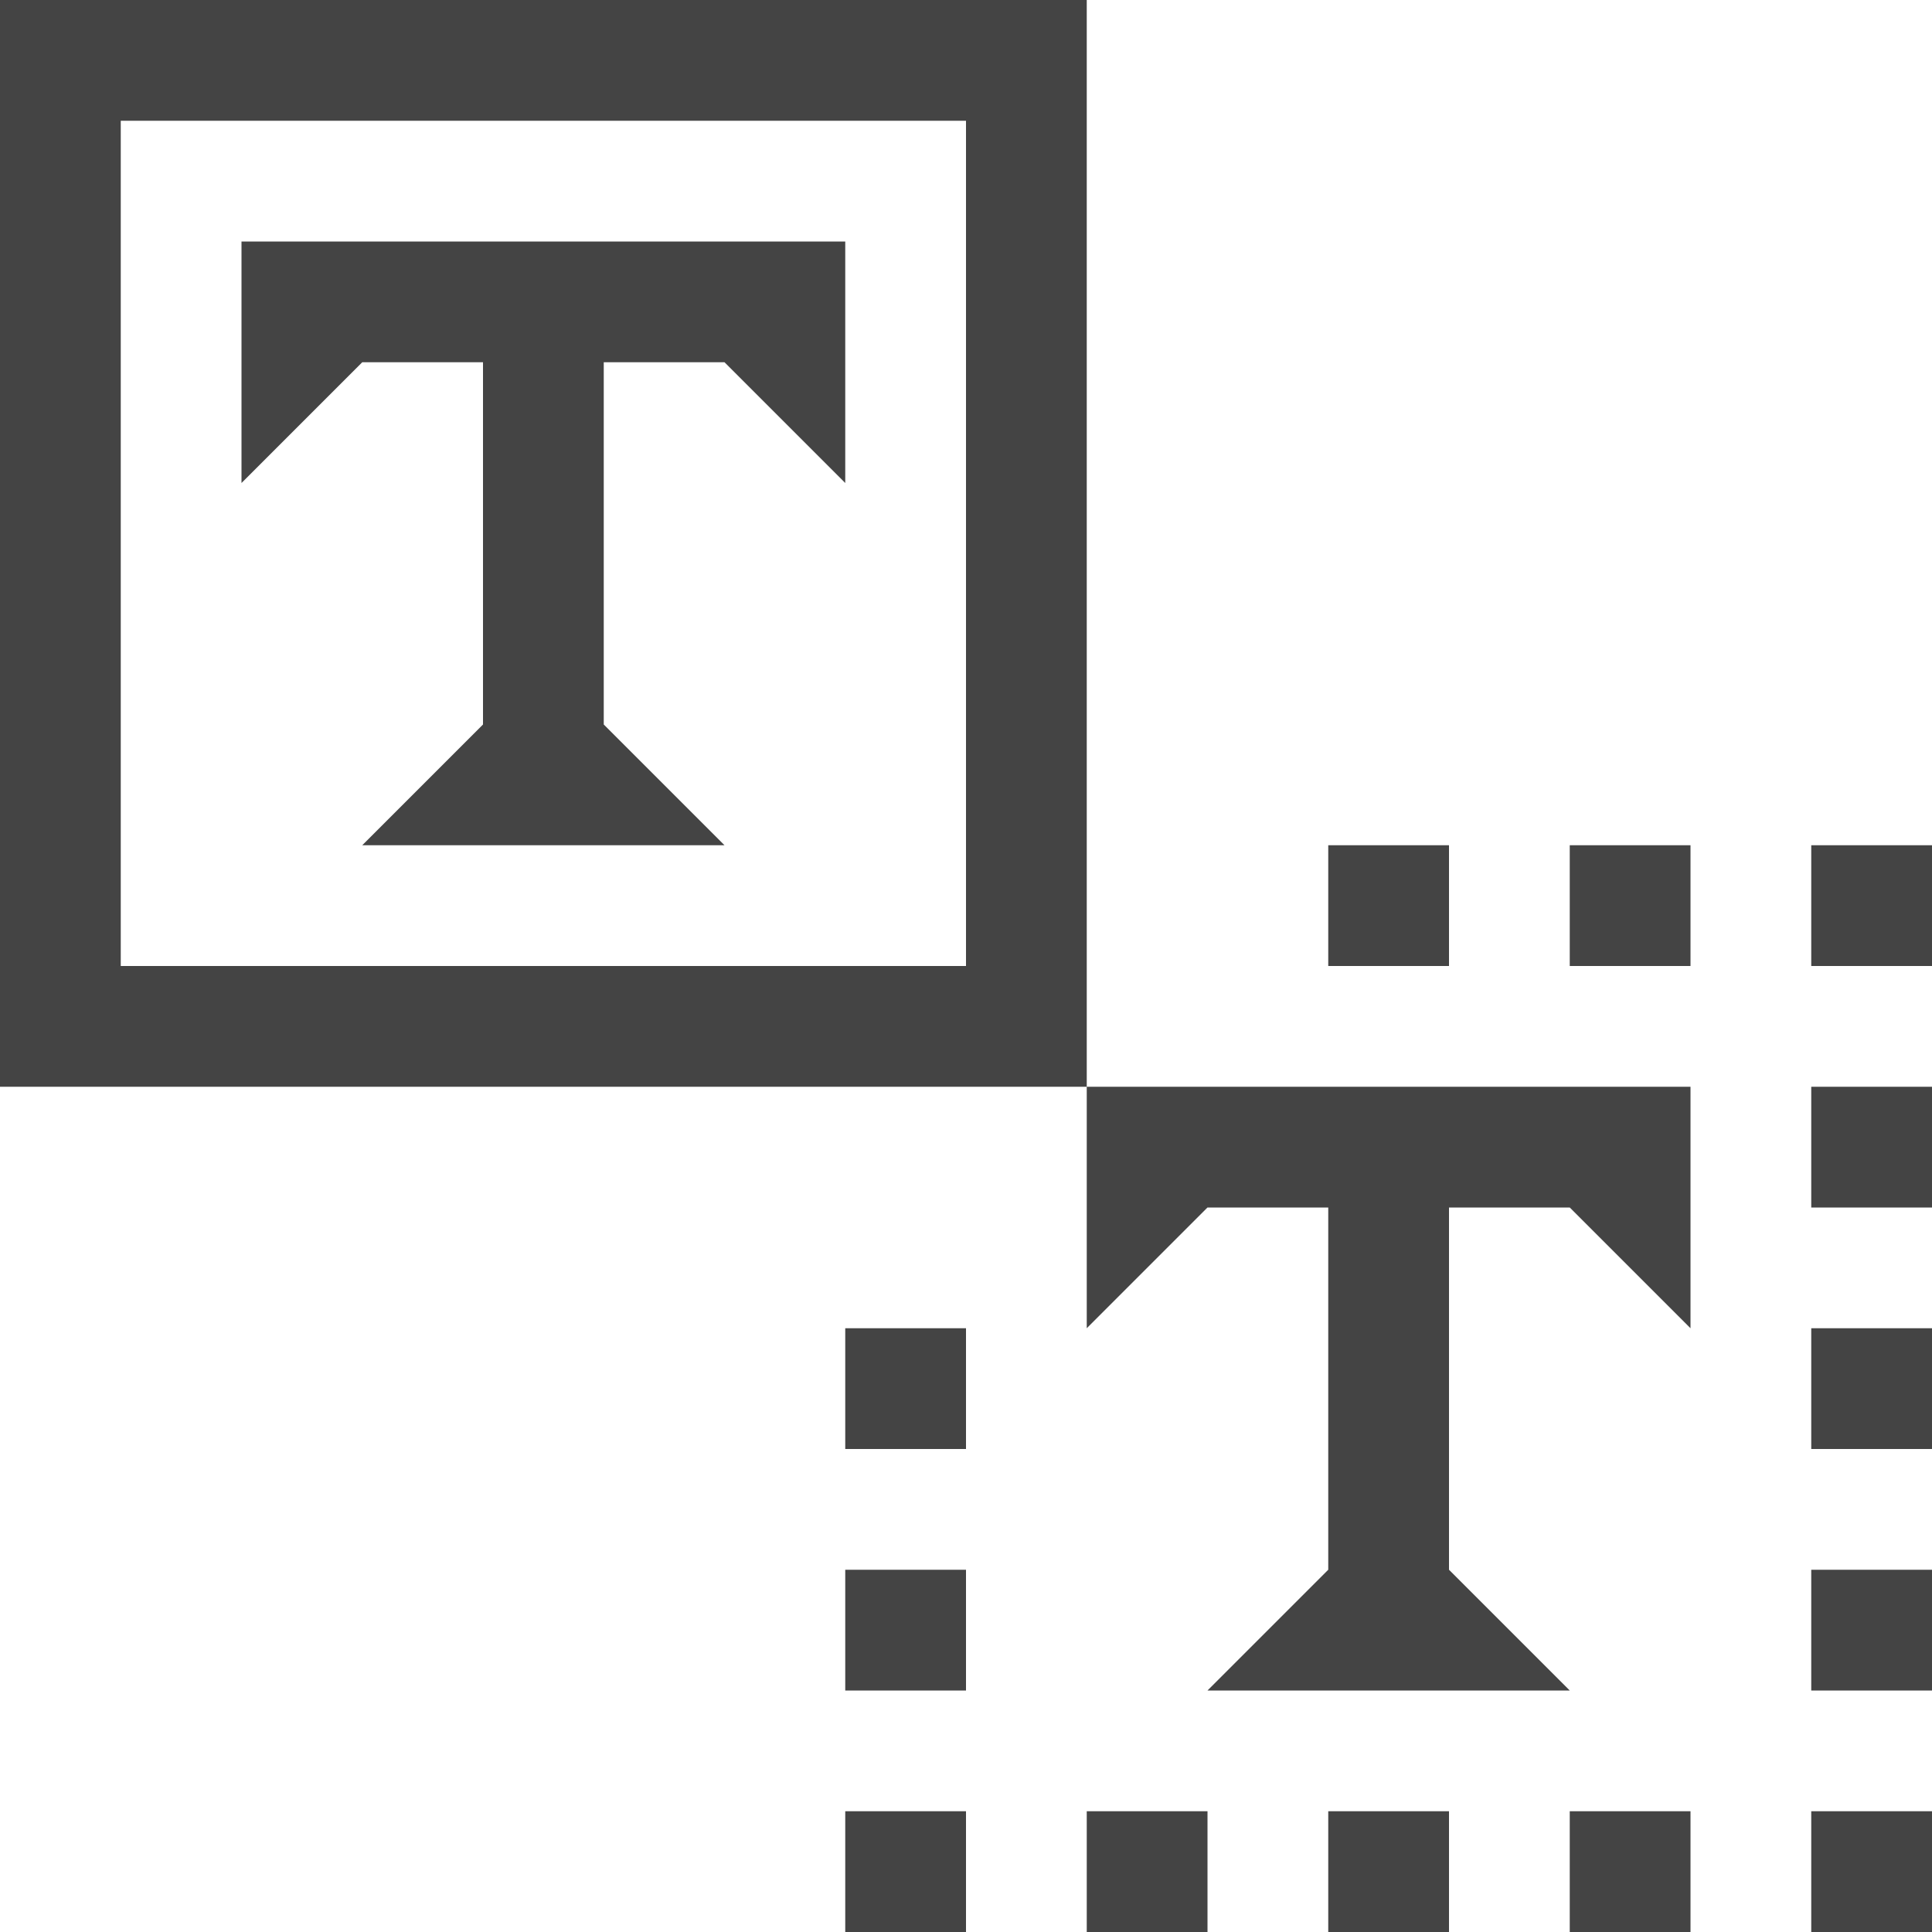 <svg xmlns="http://www.w3.org/2000/svg" width="16" height="16" version="1.1">
 <defs>
  <style id="current-color-scheme" type="text/css">
   .ColorScheme-Text { color:#444444; } .ColorScheme-Highlight { color:#4285f4; } .ColorScheme-NeutralText { color:#ff9800; } .ColorScheme-PositiveText { color:#4caf50; } .ColorScheme-NegativeText { color:#f44336; }
  </style>
 </defs>
 <path style="fill:currentColor" class="ColorScheme-Text" d="M 11,7 V 8 H 12 V 7 Z M 13,7 V 8 H 14 V 7 Z M 15,7 V 8 H 16 V 7 Z M 15,9 V 10 H 16 V 9 Z M 7,11 V 12 H 8 V 11 Z M 15,11 V 12 H 16 V 11 Z M 7,13 V 14 H 8 V 13 Z M 15,13 V 14 H 16 V 13 Z M 7,15 V 16 H 8 V 15 Z M 9,15 V 16 H 10 V 15 Z M 11,15 V 16 H 12 V 15 Z M 13,15 V 16 H 14 V 15 Z M 15,15 V 16 H 16 V 15 Z M 9,9 V 11 L 10,10 H 11 V 13 L 10,14 H 13 L 12,13 V 10 H 13 L 14,11 V 9 Z M 0,0 V 9 H 9 V 0 Z M 1,1 H 8 V 8 H 1 Z M 2,2 V 4 L 3,3 H 4 V 6 L 3,7 H 6 L 5,6 V 3 H 6 L 7,4 V 2 Z"/>
</svg>

